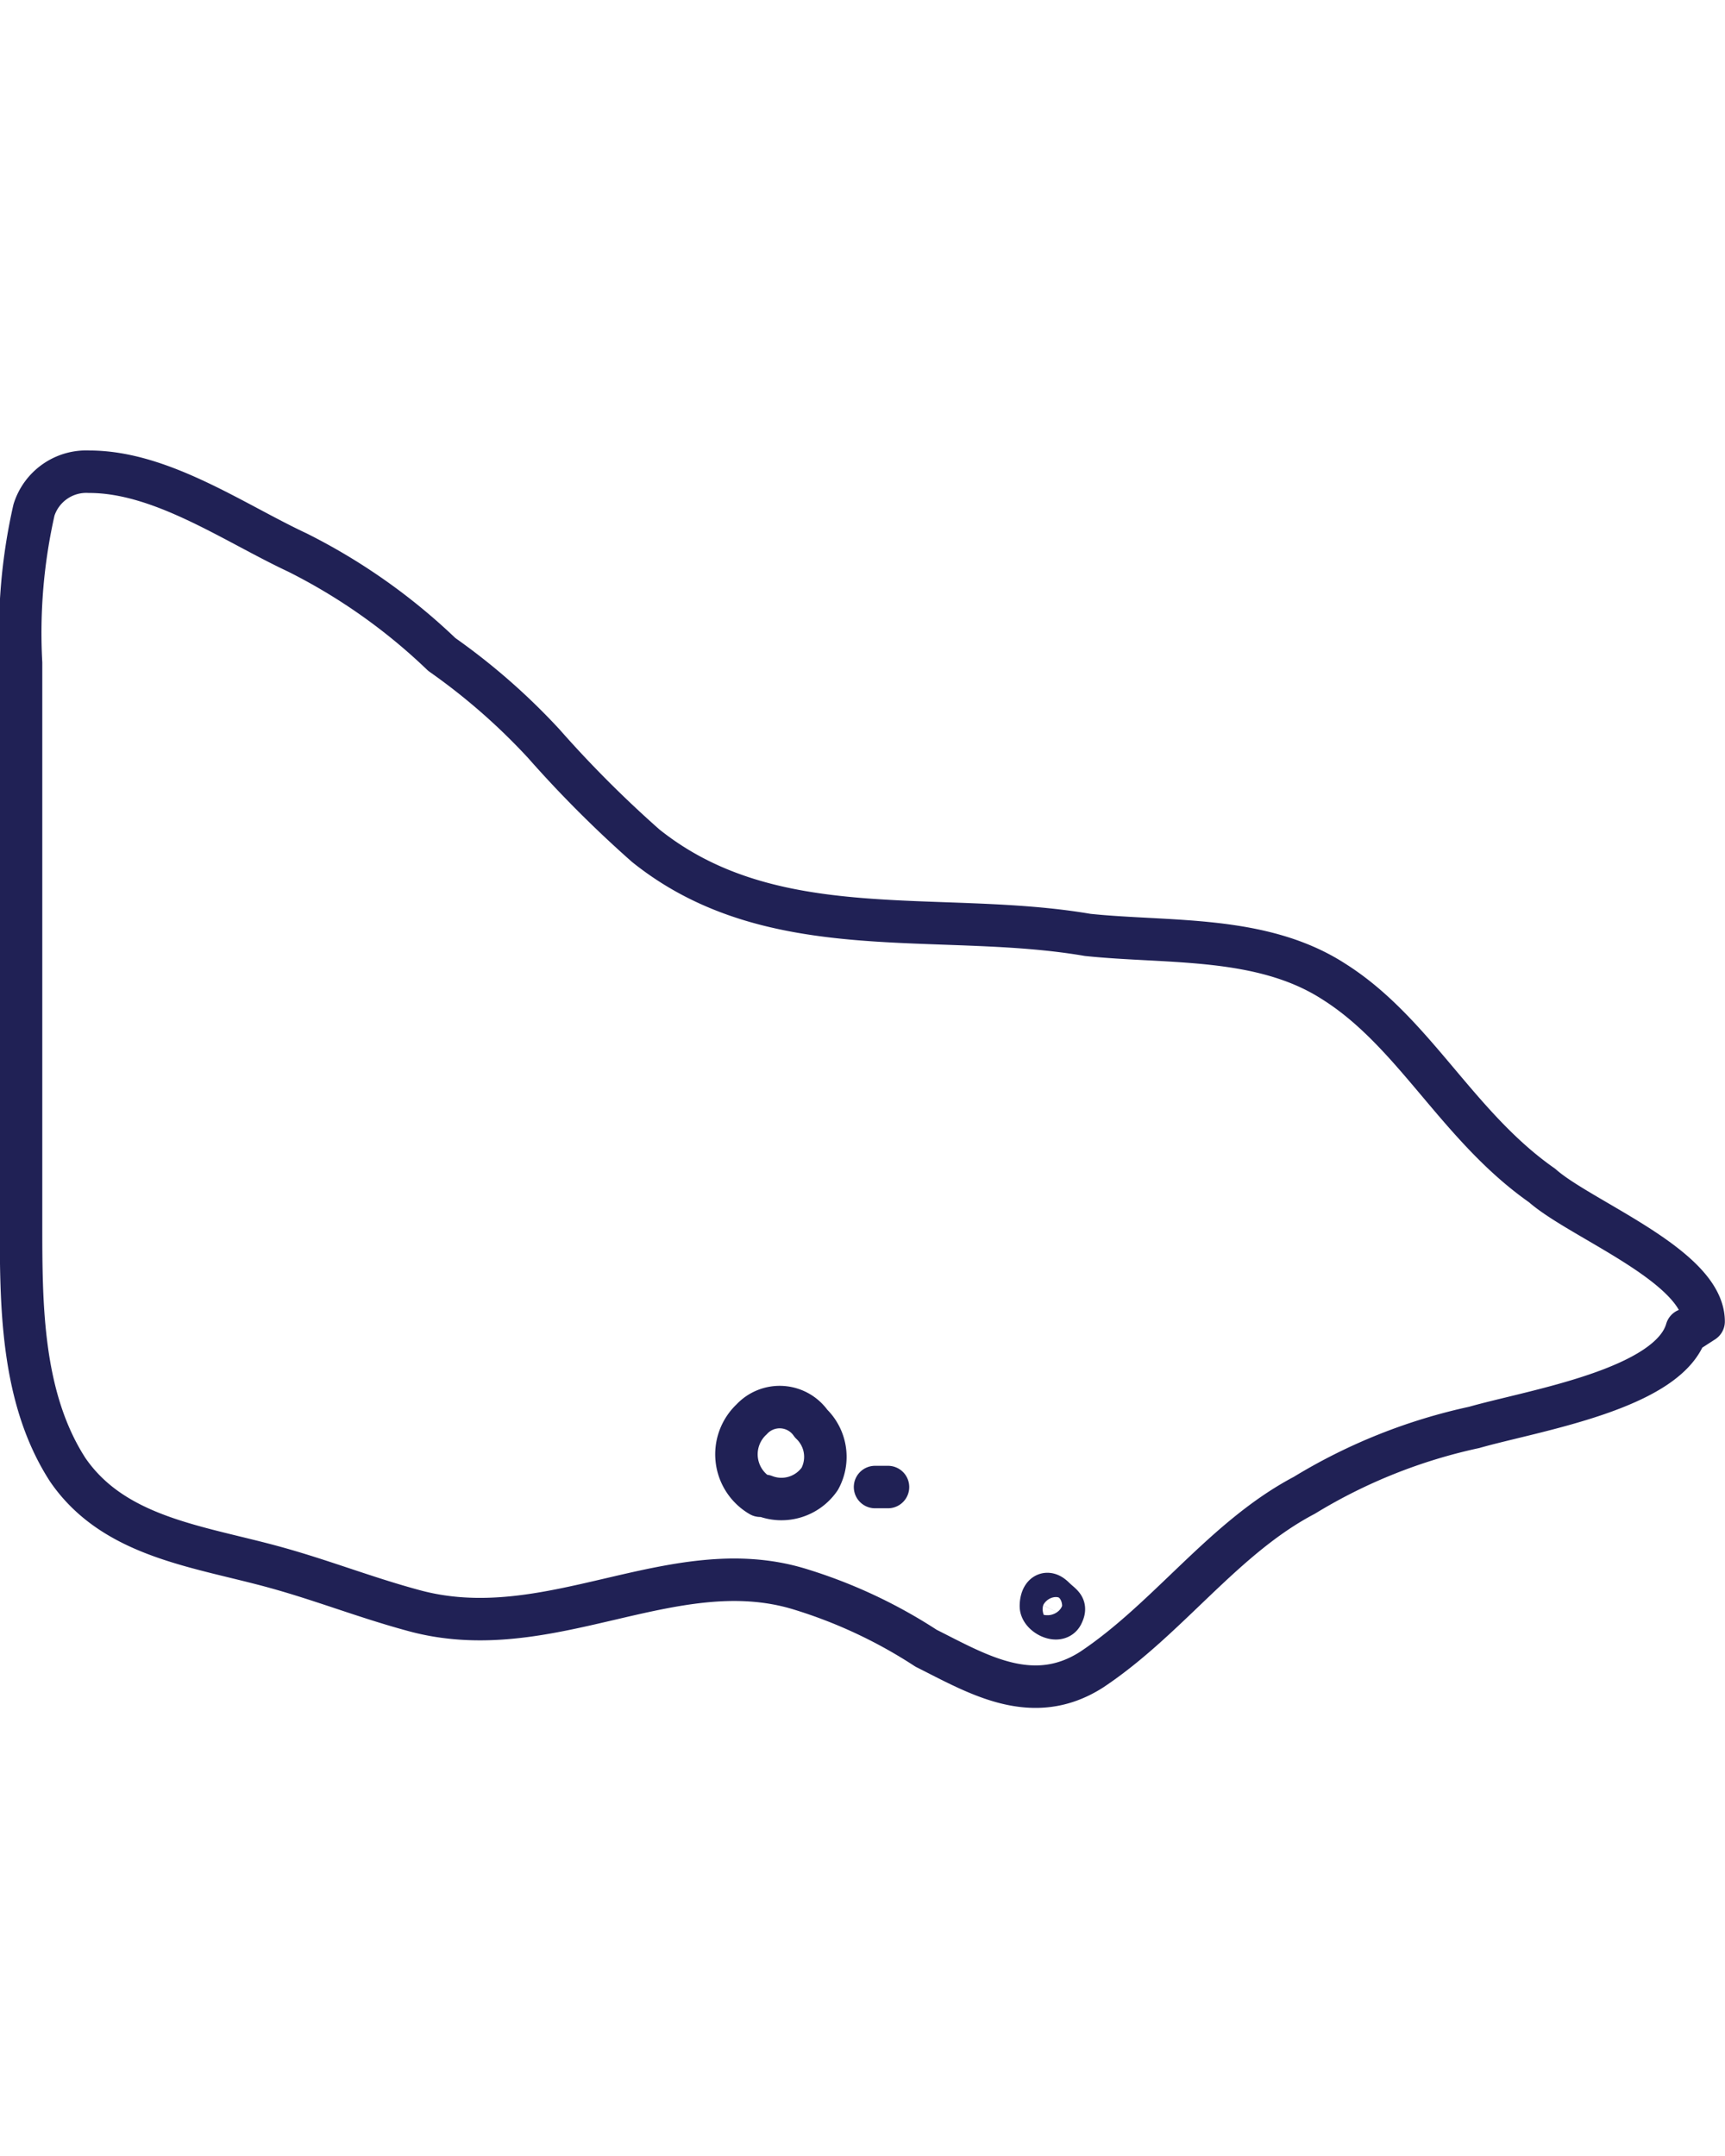 <svg xmlns="http://www.w3.org/2000/svg" xmlns:xlink="http://www.w3.org/1999/xlink" width="40" height="50" viewBox="0 0 40 50">
  <defs>
    <clipPath id="clip-path">
      <rect id="Rectangle_73" data-name="Rectangle 73" width="40" height="50" transform="translate(642 75)" fill="#ccc"/>
    </clipPath>
  </defs>
  <g id="victoria-map" transform="translate(-642 -75)" clip-path="url(#clip-path)">
    <path id="Vector" d="M20.887,24.039h-.3M39.8,20.2c0-1.281-2.857-2.365-3.744-3.153-1.97-1.379-2.956-3.547-4.828-4.729-1.675-1.084-3.842-.887-5.714-1.084-3.448-.591-7.291.3-10.246-2.069A26.777,26.777,0,0,1,12.906,6.8a14.8,14.8,0,0,0-2.365-2.069,13.679,13.679,0,0,0-3.35-2.365C5.714,1.675,4.039.493,2.365.493a1.272,1.272,0,0,0-1.281.887,12.886,12.886,0,0,0-.3,3.547v13c0,1.872,0,4.039,1.084,5.714,1.084,1.576,3.054,1.773,4.828,2.266,1.084.3,2.069.69,3.153.985,3.153.887,6.01-1.379,8.966-.493a11.515,11.515,0,0,1,2.956,1.379c1.182.591,2.463,1.379,3.842.493,1.773-1.182,3.054-3.054,4.926-4.039a12.707,12.707,0,0,1,3.941-1.576c1.379-.394,4.532-.887,4.926-2.266h.1ZM24.926,27c-.1.2-.493,0-.493-.2s.1-.394.3-.2S25.025,26.8,24.926,27Zm-7-2.759a1.111,1.111,0,0,1-.2-1.773.886.886,0,0,1,1.379.1,1.066,1.066,0,0,1,.2,1.281,1.078,1.078,0,0,1-1.281.394Z" transform="translate(641.704 85.447)" fill="none" stroke="#202155" stroke-linecap="round" stroke-linejoin="round" stroke-width="0.985"/>
  </g>
</svg>
